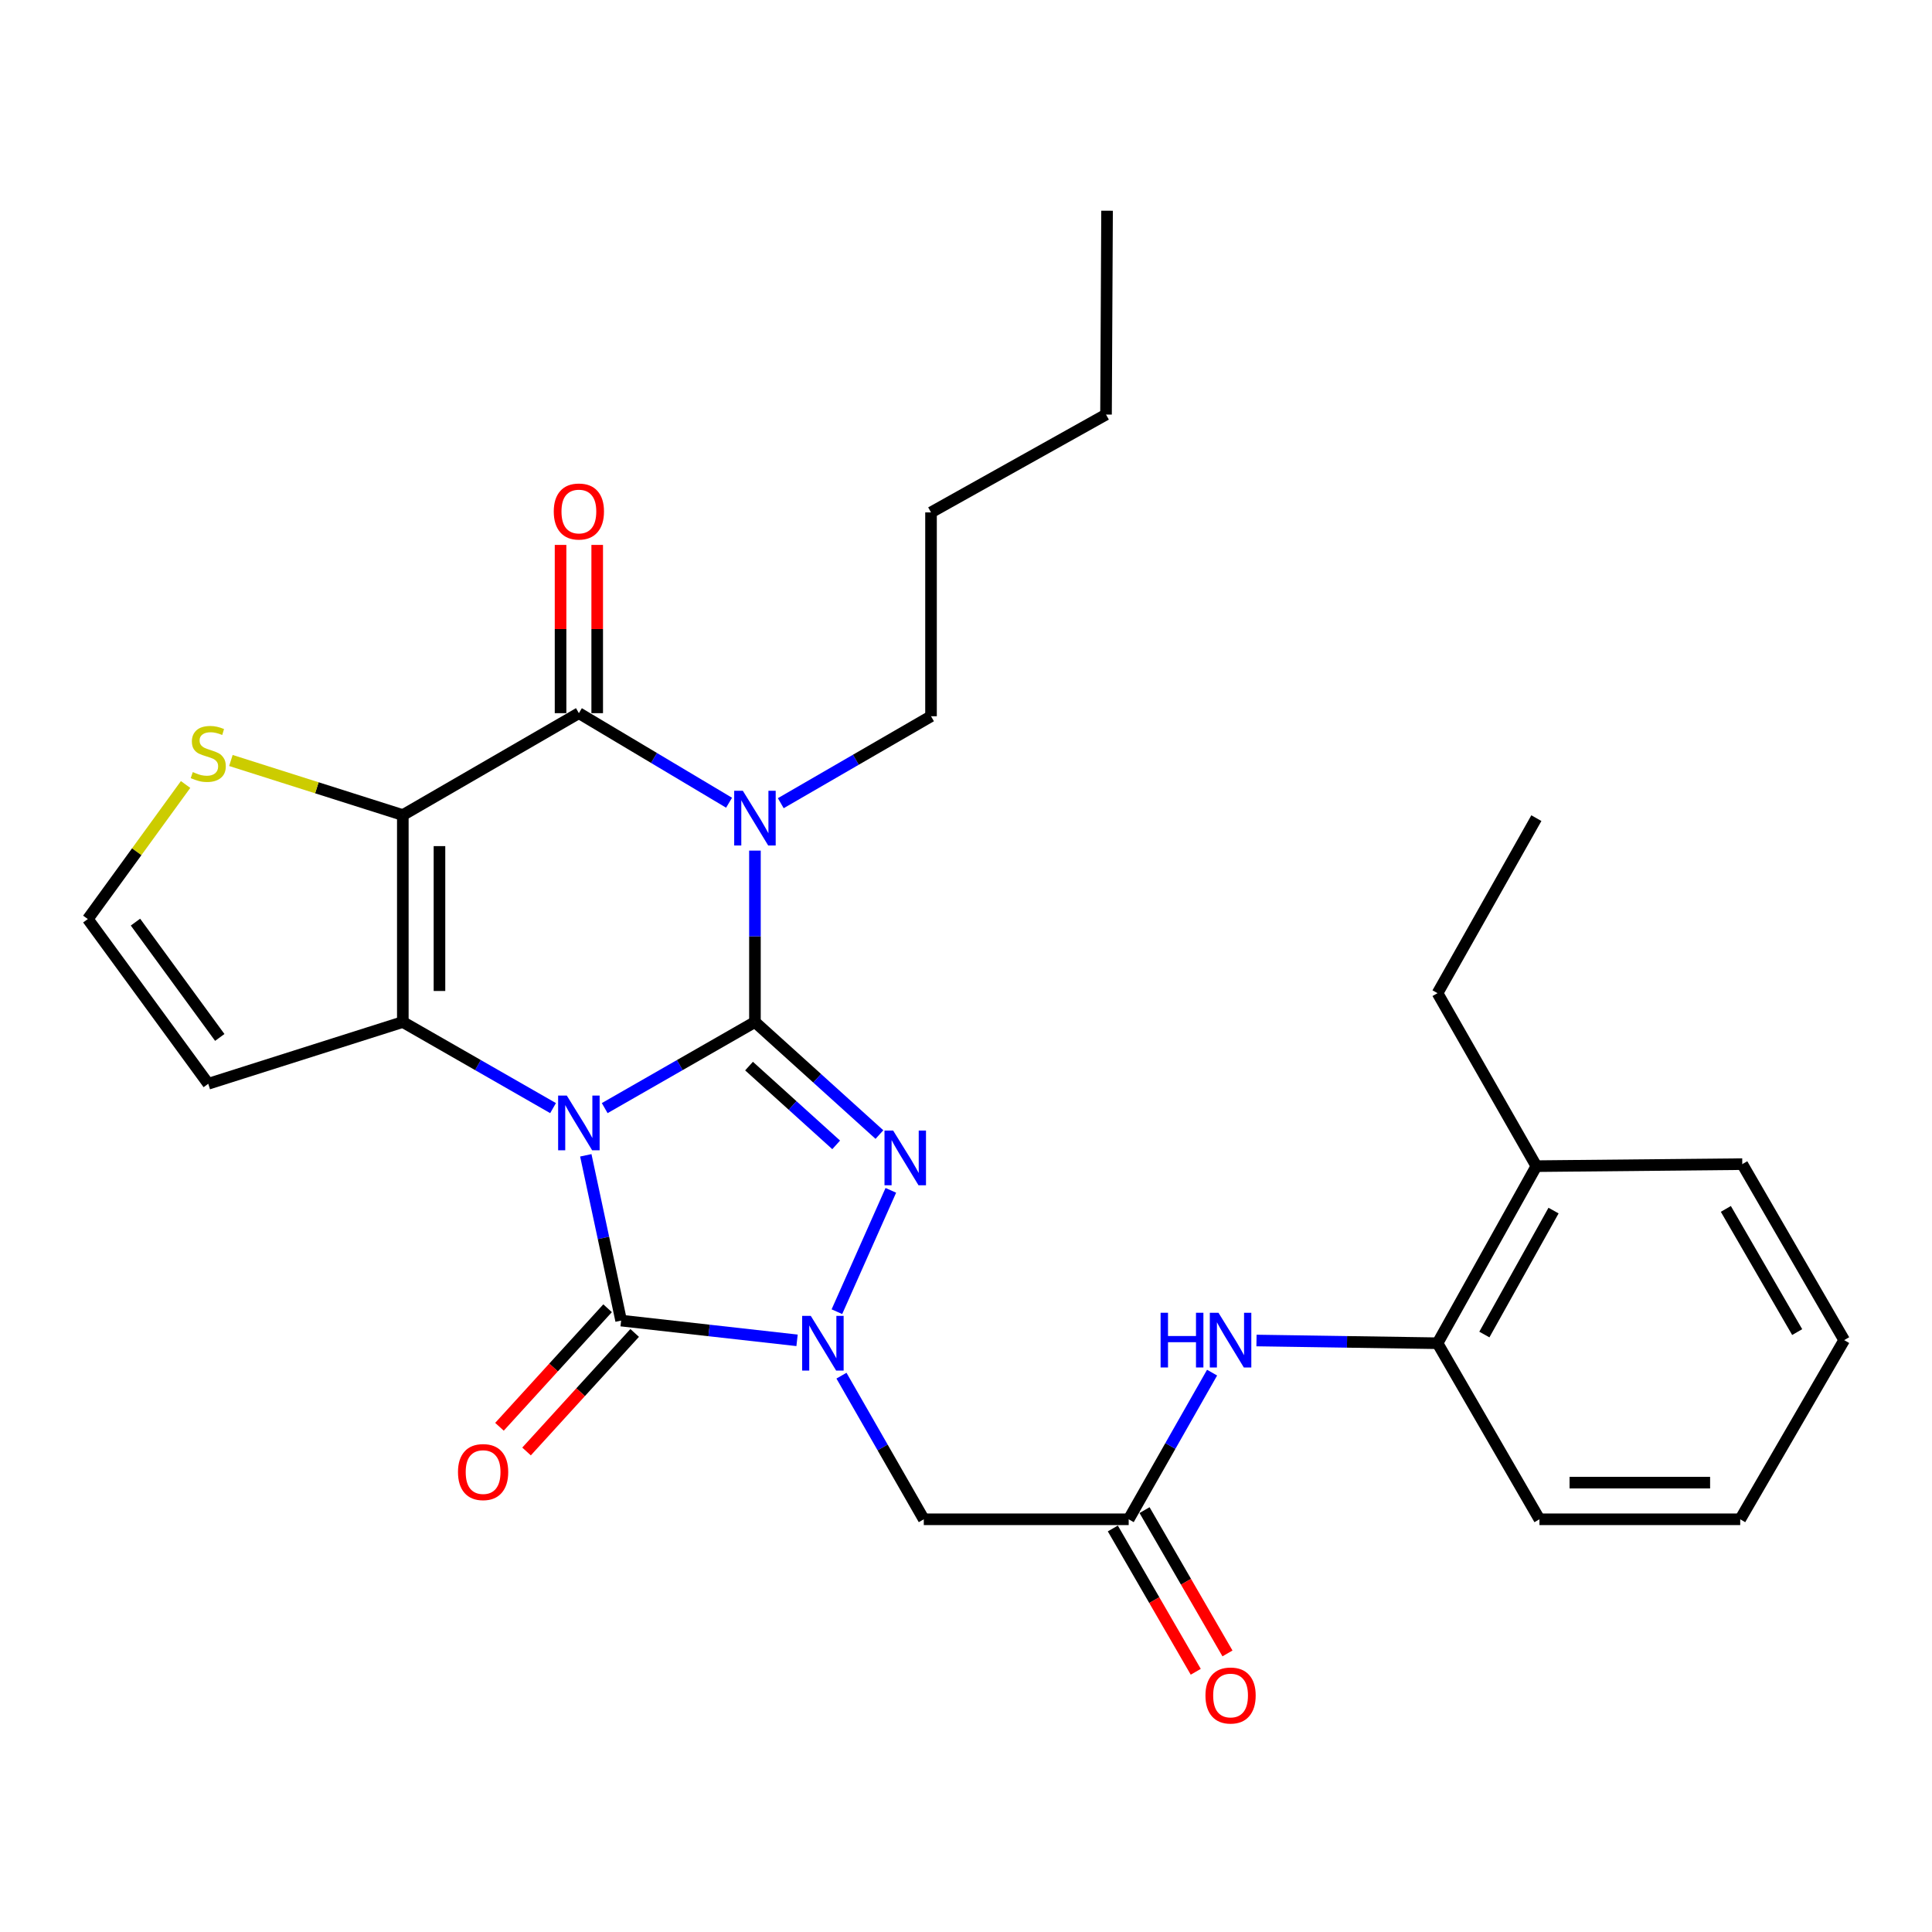 <?xml version='1.0' encoding='iso-8859-1'?>
<svg version='1.1' baseProfile='full'
              xmlns='http://www.w3.org/2000/svg'
                      xmlns:rdkit='http://www.rdkit.org/xml'
                      xmlns:xlink='http://www.w3.org/1999/xlink'
                  xml:space='preserve'
width='1000px' height='1000px' viewBox='0 0 1000 1000'>
<!-- END OF HEADER -->
<rect style='opacity:1.0;fill:#FFFFFF;stroke:none' width='1000' height='1000' x='0' y='0'> </rect>
<path class='bond-0' d='M 312.993,573.556 L 351.874,551.276' style='fill:none;fill-rule:evenodd;stroke:#0000FF;stroke-width:6px;stroke-linecap:butt;stroke-linejoin:miter;stroke-opacity:1' />
<path class='bond-0' d='M 351.874,551.276 L 390.756,528.996' style='fill:none;fill-rule:evenodd;stroke:#000000;stroke-width:6px;stroke-linecap:butt;stroke-linejoin:miter;stroke-opacity:1' />
<path class='bond-2' d='M 286.262,573.556 L 247.38,551.276' style='fill:none;fill-rule:evenodd;stroke:#0000FF;stroke-width:6px;stroke-linecap:butt;stroke-linejoin:miter;stroke-opacity:1' />
<path class='bond-2' d='M 247.38,551.276 L 208.499,528.996' style='fill:none;fill-rule:evenodd;stroke:#000000;stroke-width:6px;stroke-linecap:butt;stroke-linejoin:miter;stroke-opacity:1' />
<path class='bond-5' d='M 303.213,597.991 L 312.354,640.764' style='fill:none;fill-rule:evenodd;stroke:#0000FF;stroke-width:6px;stroke-linecap:butt;stroke-linejoin:miter;stroke-opacity:1' />
<path class='bond-5' d='M 312.354,640.764 L 321.495,683.536' style='fill:none;fill-rule:evenodd;stroke:#000000;stroke-width:6px;stroke-linecap:butt;stroke-linejoin:miter;stroke-opacity:1' />
<path class='bond-1' d='M 390.756,528.996 L 390.756,484.633' style='fill:none;fill-rule:evenodd;stroke:#000000;stroke-width:6px;stroke-linecap:butt;stroke-linejoin:miter;stroke-opacity:1' />
<path class='bond-1' d='M 390.756,484.633 L 390.756,440.27' style='fill:none;fill-rule:evenodd;stroke:#0000FF;stroke-width:6px;stroke-linecap:butt;stroke-linejoin:miter;stroke-opacity:1' />
<path class='bond-4' d='M 390.756,528.996 L 422.973,558.124' style='fill:none;fill-rule:evenodd;stroke:#000000;stroke-width:6px;stroke-linecap:butt;stroke-linejoin:miter;stroke-opacity:1' />
<path class='bond-4' d='M 422.973,558.124 L 455.191,587.251' style='fill:none;fill-rule:evenodd;stroke:#0000FF;stroke-width:6px;stroke-linecap:butt;stroke-linejoin:miter;stroke-opacity:1' />
<path class='bond-4' d='M 387.699,551.806 L 410.251,572.195' style='fill:none;fill-rule:evenodd;stroke:#000000;stroke-width:6px;stroke-linecap:butt;stroke-linejoin:miter;stroke-opacity:1' />
<path class='bond-4' d='M 410.251,572.195 L 432.803,592.584' style='fill:none;fill-rule:evenodd;stroke:#0000FF;stroke-width:6px;stroke-linecap:butt;stroke-linejoin:miter;stroke-opacity:1' />
<path class='bond-18' d='M 404.128,415.733 L 443.011,393.229' style='fill:none;fill-rule:evenodd;stroke:#0000FF;stroke-width:6px;stroke-linecap:butt;stroke-linejoin:miter;stroke-opacity:1' />
<path class='bond-18' d='M 443.011,393.229 L 481.894,370.726' style='fill:none;fill-rule:evenodd;stroke:#000000;stroke-width:6px;stroke-linecap:butt;stroke-linejoin:miter;stroke-opacity:1' />
<path class='bond-31' d='M 377.363,415.486 L 338.495,392.31' style='fill:none;fill-rule:evenodd;stroke:#0000FF;stroke-width:6px;stroke-linecap:butt;stroke-linejoin:miter;stroke-opacity:1' />
<path class='bond-31' d='M 338.495,392.31 L 299.627,369.134' style='fill:none;fill-rule:evenodd;stroke:#000000;stroke-width:6px;stroke-linecap:butt;stroke-linejoin:miter;stroke-opacity:1' />
<path class='bond-3' d='M 208.499,528.996 L 208.499,421.881' style='fill:none;fill-rule:evenodd;stroke:#000000;stroke-width:6px;stroke-linecap:butt;stroke-linejoin:miter;stroke-opacity:1' />
<path class='bond-3' d='M 227.469,512.929 L 227.469,437.948' style='fill:none;fill-rule:evenodd;stroke:#000000;stroke-width:6px;stroke-linecap:butt;stroke-linejoin:miter;stroke-opacity:1' />
<path class='bond-11' d='M 208.499,528.996 L 107.791,560.96' style='fill:none;fill-rule:evenodd;stroke:#000000;stroke-width:6px;stroke-linecap:butt;stroke-linejoin:miter;stroke-opacity:1' />
<path class='bond-7' d='M 208.499,421.881 L 299.627,369.134' style='fill:none;fill-rule:evenodd;stroke:#000000;stroke-width:6px;stroke-linecap:butt;stroke-linejoin:miter;stroke-opacity:1' />
<path class='bond-9' d='M 208.499,421.881 L 164.006,407.754' style='fill:none;fill-rule:evenodd;stroke:#000000;stroke-width:6px;stroke-linecap:butt;stroke-linejoin:miter;stroke-opacity:1' />
<path class='bond-9' d='M 164.006,407.754 L 119.513,393.628' style='fill:none;fill-rule:evenodd;stroke:#CCCC00;stroke-width:6px;stroke-linecap:butt;stroke-linejoin:miter;stroke-opacity:1' />
<path class='bond-29' d='M 461.093,616.116 L 433.178,678.93' style='fill:none;fill-rule:evenodd;stroke:#0000FF;stroke-width:6px;stroke-linecap:butt;stroke-linejoin:miter;stroke-opacity:1' />
<path class='bond-6' d='M 321.495,683.536 L 367.026,688.645' style='fill:none;fill-rule:evenodd;stroke:#000000;stroke-width:6px;stroke-linecap:butt;stroke-linejoin:miter;stroke-opacity:1' />
<path class='bond-6' d='M 367.026,688.645 L 412.556,693.755' style='fill:none;fill-rule:evenodd;stroke:#0000FF;stroke-width:6px;stroke-linecap:butt;stroke-linejoin:miter;stroke-opacity:1' />
<path class='bond-14' d='M 314.488,677.144 L 286.506,707.821' style='fill:none;fill-rule:evenodd;stroke:#000000;stroke-width:6px;stroke-linecap:butt;stroke-linejoin:miter;stroke-opacity:1' />
<path class='bond-14' d='M 286.506,707.821 L 258.525,738.497' style='fill:none;fill-rule:evenodd;stroke:#FF0000;stroke-width:6px;stroke-linecap:butt;stroke-linejoin:miter;stroke-opacity:1' />
<path class='bond-14' d='M 328.503,689.928 L 300.521,720.604' style='fill:none;fill-rule:evenodd;stroke:#000000;stroke-width:6px;stroke-linecap:butt;stroke-linejoin:miter;stroke-opacity:1' />
<path class='bond-14' d='M 300.521,720.604 L 272.54,751.281' style='fill:none;fill-rule:evenodd;stroke:#FF0000;stroke-width:6px;stroke-linecap:butt;stroke-linejoin:miter;stroke-opacity:1' />
<path class='bond-8' d='M 435.544,712.041 L 456.849,749.212' style='fill:none;fill-rule:evenodd;stroke:#0000FF;stroke-width:6px;stroke-linecap:butt;stroke-linejoin:miter;stroke-opacity:1' />
<path class='bond-8' d='M 456.849,749.212 L 478.153,786.383' style='fill:none;fill-rule:evenodd;stroke:#000000;stroke-width:6px;stroke-linecap:butt;stroke-linejoin:miter;stroke-opacity:1' />
<path class='bond-16' d='M 309.112,369.134 L 309.112,325.59' style='fill:none;fill-rule:evenodd;stroke:#000000;stroke-width:6px;stroke-linecap:butt;stroke-linejoin:miter;stroke-opacity:1' />
<path class='bond-16' d='M 309.112,325.59 L 309.112,282.046' style='fill:none;fill-rule:evenodd;stroke:#FF0000;stroke-width:6px;stroke-linecap:butt;stroke-linejoin:miter;stroke-opacity:1' />
<path class='bond-16' d='M 290.143,369.134 L 290.143,325.59' style='fill:none;fill-rule:evenodd;stroke:#000000;stroke-width:6px;stroke-linecap:butt;stroke-linejoin:miter;stroke-opacity:1' />
<path class='bond-16' d='M 290.143,325.59 L 290.143,282.046' style='fill:none;fill-rule:evenodd;stroke:#FF0000;stroke-width:6px;stroke-linecap:butt;stroke-linejoin:miter;stroke-opacity:1' />
<path class='bond-10' d='M 478.153,786.383 L 584.204,786.383' style='fill:none;fill-rule:evenodd;stroke:#000000;stroke-width:6px;stroke-linecap:butt;stroke-linejoin:miter;stroke-opacity:1' />
<path class='bond-30' d='M 96.06,406.052 L 70.757,440.877' style='fill:none;fill-rule:evenodd;stroke:#CCCC00;stroke-width:6px;stroke-linecap:butt;stroke-linejoin:miter;stroke-opacity:1' />
<path class='bond-30' d='M 70.757,440.877 L 45.455,475.702' style='fill:none;fill-rule:evenodd;stroke:#000000;stroke-width:6px;stroke-linecap:butt;stroke-linejoin:miter;stroke-opacity:1' />
<path class='bond-12' d='M 584.204,786.383 L 605.788,748.426' style='fill:none;fill-rule:evenodd;stroke:#000000;stroke-width:6px;stroke-linecap:butt;stroke-linejoin:miter;stroke-opacity:1' />
<path class='bond-12' d='M 605.788,748.426 L 627.372,710.47' style='fill:none;fill-rule:evenodd;stroke:#0000FF;stroke-width:6px;stroke-linecap:butt;stroke-linejoin:miter;stroke-opacity:1' />
<path class='bond-17' d='M 575.995,791.134 L 597.458,828.222' style='fill:none;fill-rule:evenodd;stroke:#000000;stroke-width:6px;stroke-linecap:butt;stroke-linejoin:miter;stroke-opacity:1' />
<path class='bond-17' d='M 597.458,828.222 L 618.921,865.31' style='fill:none;fill-rule:evenodd;stroke:#FF0000;stroke-width:6px;stroke-linecap:butt;stroke-linejoin:miter;stroke-opacity:1' />
<path class='bond-17' d='M 592.414,781.632 L 613.876,818.721' style='fill:none;fill-rule:evenodd;stroke:#000000;stroke-width:6px;stroke-linecap:butt;stroke-linejoin:miter;stroke-opacity:1' />
<path class='bond-17' d='M 613.876,818.721 L 635.339,855.809' style='fill:none;fill-rule:evenodd;stroke:#FF0000;stroke-width:6px;stroke-linecap:butt;stroke-linejoin:miter;stroke-opacity:1' />
<path class='bond-13' d='M 107.791,560.96 L 45.455,475.702' style='fill:none;fill-rule:evenodd;stroke:#000000;stroke-width:6px;stroke-linecap:butt;stroke-linejoin:miter;stroke-opacity:1' />
<path class='bond-13' d='M 113.754,536.975 L 70.118,477.294' style='fill:none;fill-rule:evenodd;stroke:#000000;stroke-width:6px;stroke-linecap:butt;stroke-linejoin:miter;stroke-opacity:1' />
<path class='bond-15' d='M 650.359,693.844 L 697.212,694.55' style='fill:none;fill-rule:evenodd;stroke:#0000FF;stroke-width:6px;stroke-linecap:butt;stroke-linejoin:miter;stroke-opacity:1' />
<path class='bond-15' d='M 697.212,694.55 L 744.066,695.255' style='fill:none;fill-rule:evenodd;stroke:#000000;stroke-width:6px;stroke-linecap:butt;stroke-linejoin:miter;stroke-opacity:1' />
<path class='bond-19' d='M 744.066,695.255 L 795.221,603.6' style='fill:none;fill-rule:evenodd;stroke:#000000;stroke-width:6px;stroke-linecap:butt;stroke-linejoin:miter;stroke-opacity:1' />
<path class='bond-19' d='M 768.304,690.752 L 804.112,626.593' style='fill:none;fill-rule:evenodd;stroke:#000000;stroke-width:6px;stroke-linecap:butt;stroke-linejoin:miter;stroke-opacity:1' />
<path class='bond-20' d='M 744.066,695.255 L 796.812,786.383' style='fill:none;fill-rule:evenodd;stroke:#000000;stroke-width:6px;stroke-linecap:butt;stroke-linejoin:miter;stroke-opacity:1' />
<path class='bond-23' d='M 481.894,370.726 L 481.894,265.223' style='fill:none;fill-rule:evenodd;stroke:#000000;stroke-width:6px;stroke-linecap:butt;stroke-linejoin:miter;stroke-opacity:1' />
<path class='bond-21' d='M 795.221,603.6 L 744.066,514.063' style='fill:none;fill-rule:evenodd;stroke:#000000;stroke-width:6px;stroke-linecap:butt;stroke-linejoin:miter;stroke-opacity:1' />
<path class='bond-22' d='M 795.221,603.6 L 901.799,602.556' style='fill:none;fill-rule:evenodd;stroke:#000000;stroke-width:6px;stroke-linecap:butt;stroke-linejoin:miter;stroke-opacity:1' />
<path class='bond-26' d='M 796.812,786.383 L 900.735,786.383' style='fill:none;fill-rule:evenodd;stroke:#000000;stroke-width:6px;stroke-linecap:butt;stroke-linejoin:miter;stroke-opacity:1' />
<path class='bond-26' d='M 812.401,767.414 L 885.146,767.414' style='fill:none;fill-rule:evenodd;stroke:#000000;stroke-width:6px;stroke-linecap:butt;stroke-linejoin:miter;stroke-opacity:1' />
<path class='bond-25' d='M 744.066,514.063 L 795.221,423.472' style='fill:none;fill-rule:evenodd;stroke:#000000;stroke-width:6px;stroke-linecap:butt;stroke-linejoin:miter;stroke-opacity:1' />
<path class='bond-32' d='M 901.799,602.556 L 954.545,693.642' style='fill:none;fill-rule:evenodd;stroke:#000000;stroke-width:6px;stroke-linecap:butt;stroke-linejoin:miter;stroke-opacity:1' />
<path class='bond-32' d='M 893.295,625.725 L 930.218,689.486' style='fill:none;fill-rule:evenodd;stroke:#000000;stroke-width:6px;stroke-linecap:butt;stroke-linejoin:miter;stroke-opacity:1' />
<path class='bond-24' d='M 481.894,265.223 L 572.475,214.573' style='fill:none;fill-rule:evenodd;stroke:#000000;stroke-width:6px;stroke-linecap:butt;stroke-linejoin:miter;stroke-opacity:1' />
<path class='bond-27' d='M 572.475,214.573 L 573.012,109.07' style='fill:none;fill-rule:evenodd;stroke:#000000;stroke-width:6px;stroke-linecap:butt;stroke-linejoin:miter;stroke-opacity:1' />
<path class='bond-28' d='M 900.735,786.383 L 954.545,693.642' style='fill:none;fill-rule:evenodd;stroke:#000000;stroke-width:6px;stroke-linecap:butt;stroke-linejoin:miter;stroke-opacity:1' />
<path  class='atom-0' d='M 293.367 567.055
L 302.647 582.055
Q 303.567 583.535, 305.047 586.215
Q 306.527 588.895, 306.607 589.055
L 306.607 567.055
L 310.367 567.055
L 310.367 595.375
L 306.487 595.375
L 296.527 578.975
Q 295.367 577.055, 294.127 574.855
Q 292.927 572.655, 292.567 571.975
L 292.567 595.375
L 288.887 595.375
L 288.887 567.055
L 293.367 567.055
' fill='#0000FF'/>
<path  class='atom-2' d='M 384.496 409.312
L 393.776 424.312
Q 394.696 425.792, 396.176 428.472
Q 397.656 431.152, 397.736 431.312
L 397.736 409.312
L 401.496 409.312
L 401.496 437.632
L 397.616 437.632
L 387.656 421.232
Q 386.496 419.312, 385.256 417.112
Q 384.056 414.912, 383.696 414.232
L 383.696 437.632
L 380.016 437.632
L 380.016 409.312
L 384.496 409.312
' fill='#0000FF'/>
<path  class='atom-5' d='M 462.292 585.171
L 471.572 600.171
Q 472.492 601.651, 473.972 604.331
Q 475.452 607.011, 475.532 607.171
L 475.532 585.171
L 479.292 585.171
L 479.292 613.491
L 475.412 613.491
L 465.452 597.091
Q 464.292 595.171, 463.052 592.971
Q 461.852 590.771, 461.492 590.091
L 461.492 613.491
L 457.812 613.491
L 457.812 585.171
L 462.292 585.171
' fill='#0000FF'/>
<path  class='atom-7' d='M 419.663 681.095
L 428.943 696.095
Q 429.863 697.575, 431.343 700.255
Q 432.823 702.935, 432.903 703.095
L 432.903 681.095
L 436.663 681.095
L 436.663 709.415
L 432.783 709.415
L 422.823 693.015
Q 421.663 691.095, 420.423 688.895
Q 419.223 686.695, 418.863 686.015
L 418.863 709.415
L 415.183 709.415
L 415.183 681.095
L 419.663 681.095
' fill='#0000FF'/>
<path  class='atom-10' d='M 99.791 399.626
Q 100.111 399.746, 101.431 400.306
Q 102.751 400.866, 104.191 401.226
Q 105.671 401.546, 107.111 401.546
Q 109.791 401.546, 111.351 400.266
Q 112.911 398.946, 112.911 396.666
Q 112.911 395.106, 112.111 394.146
Q 111.351 393.186, 110.151 392.666
Q 108.951 392.146, 106.951 391.546
Q 104.431 390.786, 102.911 390.066
Q 101.431 389.346, 100.351 387.826
Q 99.311 386.306, 99.311 383.746
Q 99.311 380.186, 101.711 377.986
Q 104.151 375.786, 108.951 375.786
Q 112.231 375.786, 115.951 377.346
L 115.031 380.426
Q 111.631 379.026, 109.071 379.026
Q 106.311 379.026, 104.791 380.186
Q 103.271 381.306, 103.311 383.266
Q 103.311 384.786, 104.071 385.706
Q 104.871 386.626, 105.991 387.146
Q 107.151 387.666, 109.071 388.266
Q 111.631 389.066, 113.151 389.866
Q 114.671 390.666, 115.751 392.306
Q 116.871 393.906, 116.871 396.666
Q 116.871 400.586, 114.231 402.706
Q 111.631 404.786, 107.271 404.786
Q 104.751 404.786, 102.831 404.226
Q 100.951 403.706, 98.711 402.786
L 99.791 399.626
' fill='#CCCC00'/>
<path  class='atom-13' d='M 600.72 679.482
L 604.56 679.482
L 604.56 691.522
L 619.04 691.522
L 619.04 679.482
L 622.88 679.482
L 622.88 707.802
L 619.04 707.802
L 619.04 694.722
L 604.56 694.722
L 604.56 707.802
L 600.72 707.802
L 600.72 679.482
' fill='#0000FF'/>
<path  class='atom-13' d='M 630.68 679.482
L 639.96 694.482
Q 640.88 695.962, 642.36 698.642
Q 643.84 701.322, 643.92 701.482
L 643.92 679.482
L 647.68 679.482
L 647.68 707.802
L 643.8 707.802
L 633.84 691.402
Q 632.68 689.482, 631.44 687.282
Q 630.24 685.082, 629.88 684.402
L 629.88 707.802
L 626.2 707.802
L 626.2 679.482
L 630.68 679.482
' fill='#0000FF'/>
<path  class='atom-15' d='M 237.053 761.94
Q 237.053 755.14, 240.413 751.34
Q 243.773 747.54, 250.053 747.54
Q 256.333 747.54, 259.693 751.34
Q 263.053 755.14, 263.053 761.94
Q 263.053 768.82, 259.653 772.74
Q 256.253 776.62, 250.053 776.62
Q 243.813 776.62, 240.413 772.74
Q 237.053 768.86, 237.053 761.94
M 250.053 773.42
Q 254.373 773.42, 256.693 770.54
Q 259.053 767.62, 259.053 761.94
Q 259.053 756.38, 256.693 753.58
Q 254.373 750.74, 250.053 750.74
Q 245.733 750.74, 243.373 753.54
Q 241.053 756.34, 241.053 761.94
Q 241.053 767.66, 243.373 770.54
Q 245.733 773.42, 250.053 773.42
' fill='#FF0000'/>
<path  class='atom-17' d='M 286.627 264.754
Q 286.627 257.954, 289.987 254.154
Q 293.347 250.354, 299.627 250.354
Q 305.907 250.354, 309.267 254.154
Q 312.627 257.954, 312.627 264.754
Q 312.627 271.634, 309.227 275.554
Q 305.827 279.434, 299.627 279.434
Q 293.387 279.434, 289.987 275.554
Q 286.627 271.674, 286.627 264.754
M 299.627 276.234
Q 303.947 276.234, 306.267 273.354
Q 308.627 270.434, 308.627 264.754
Q 308.627 259.194, 306.267 256.394
Q 303.947 253.554, 299.627 253.554
Q 295.307 253.554, 292.947 256.354
Q 290.627 259.154, 290.627 264.754
Q 290.627 270.474, 292.947 273.354
Q 295.307 276.234, 299.627 276.234
' fill='#FF0000'/>
<path  class='atom-18' d='M 623.94 877.591
Q 623.94 870.791, 627.3 866.991
Q 630.66 863.191, 636.94 863.191
Q 643.22 863.191, 646.58 866.991
Q 649.94 870.791, 649.94 877.591
Q 649.94 884.471, 646.54 888.391
Q 643.14 892.271, 636.94 892.271
Q 630.7 892.271, 627.3 888.391
Q 623.94 884.511, 623.94 877.591
M 636.94 889.071
Q 641.26 889.071, 643.58 886.191
Q 645.94 883.271, 645.94 877.591
Q 645.94 872.031, 643.58 869.231
Q 641.26 866.391, 636.94 866.391
Q 632.62 866.391, 630.26 869.191
Q 627.94 871.991, 627.94 877.591
Q 627.94 883.311, 630.26 886.191
Q 632.62 889.071, 636.94 889.071
' fill='#FF0000'/>
</svg>
